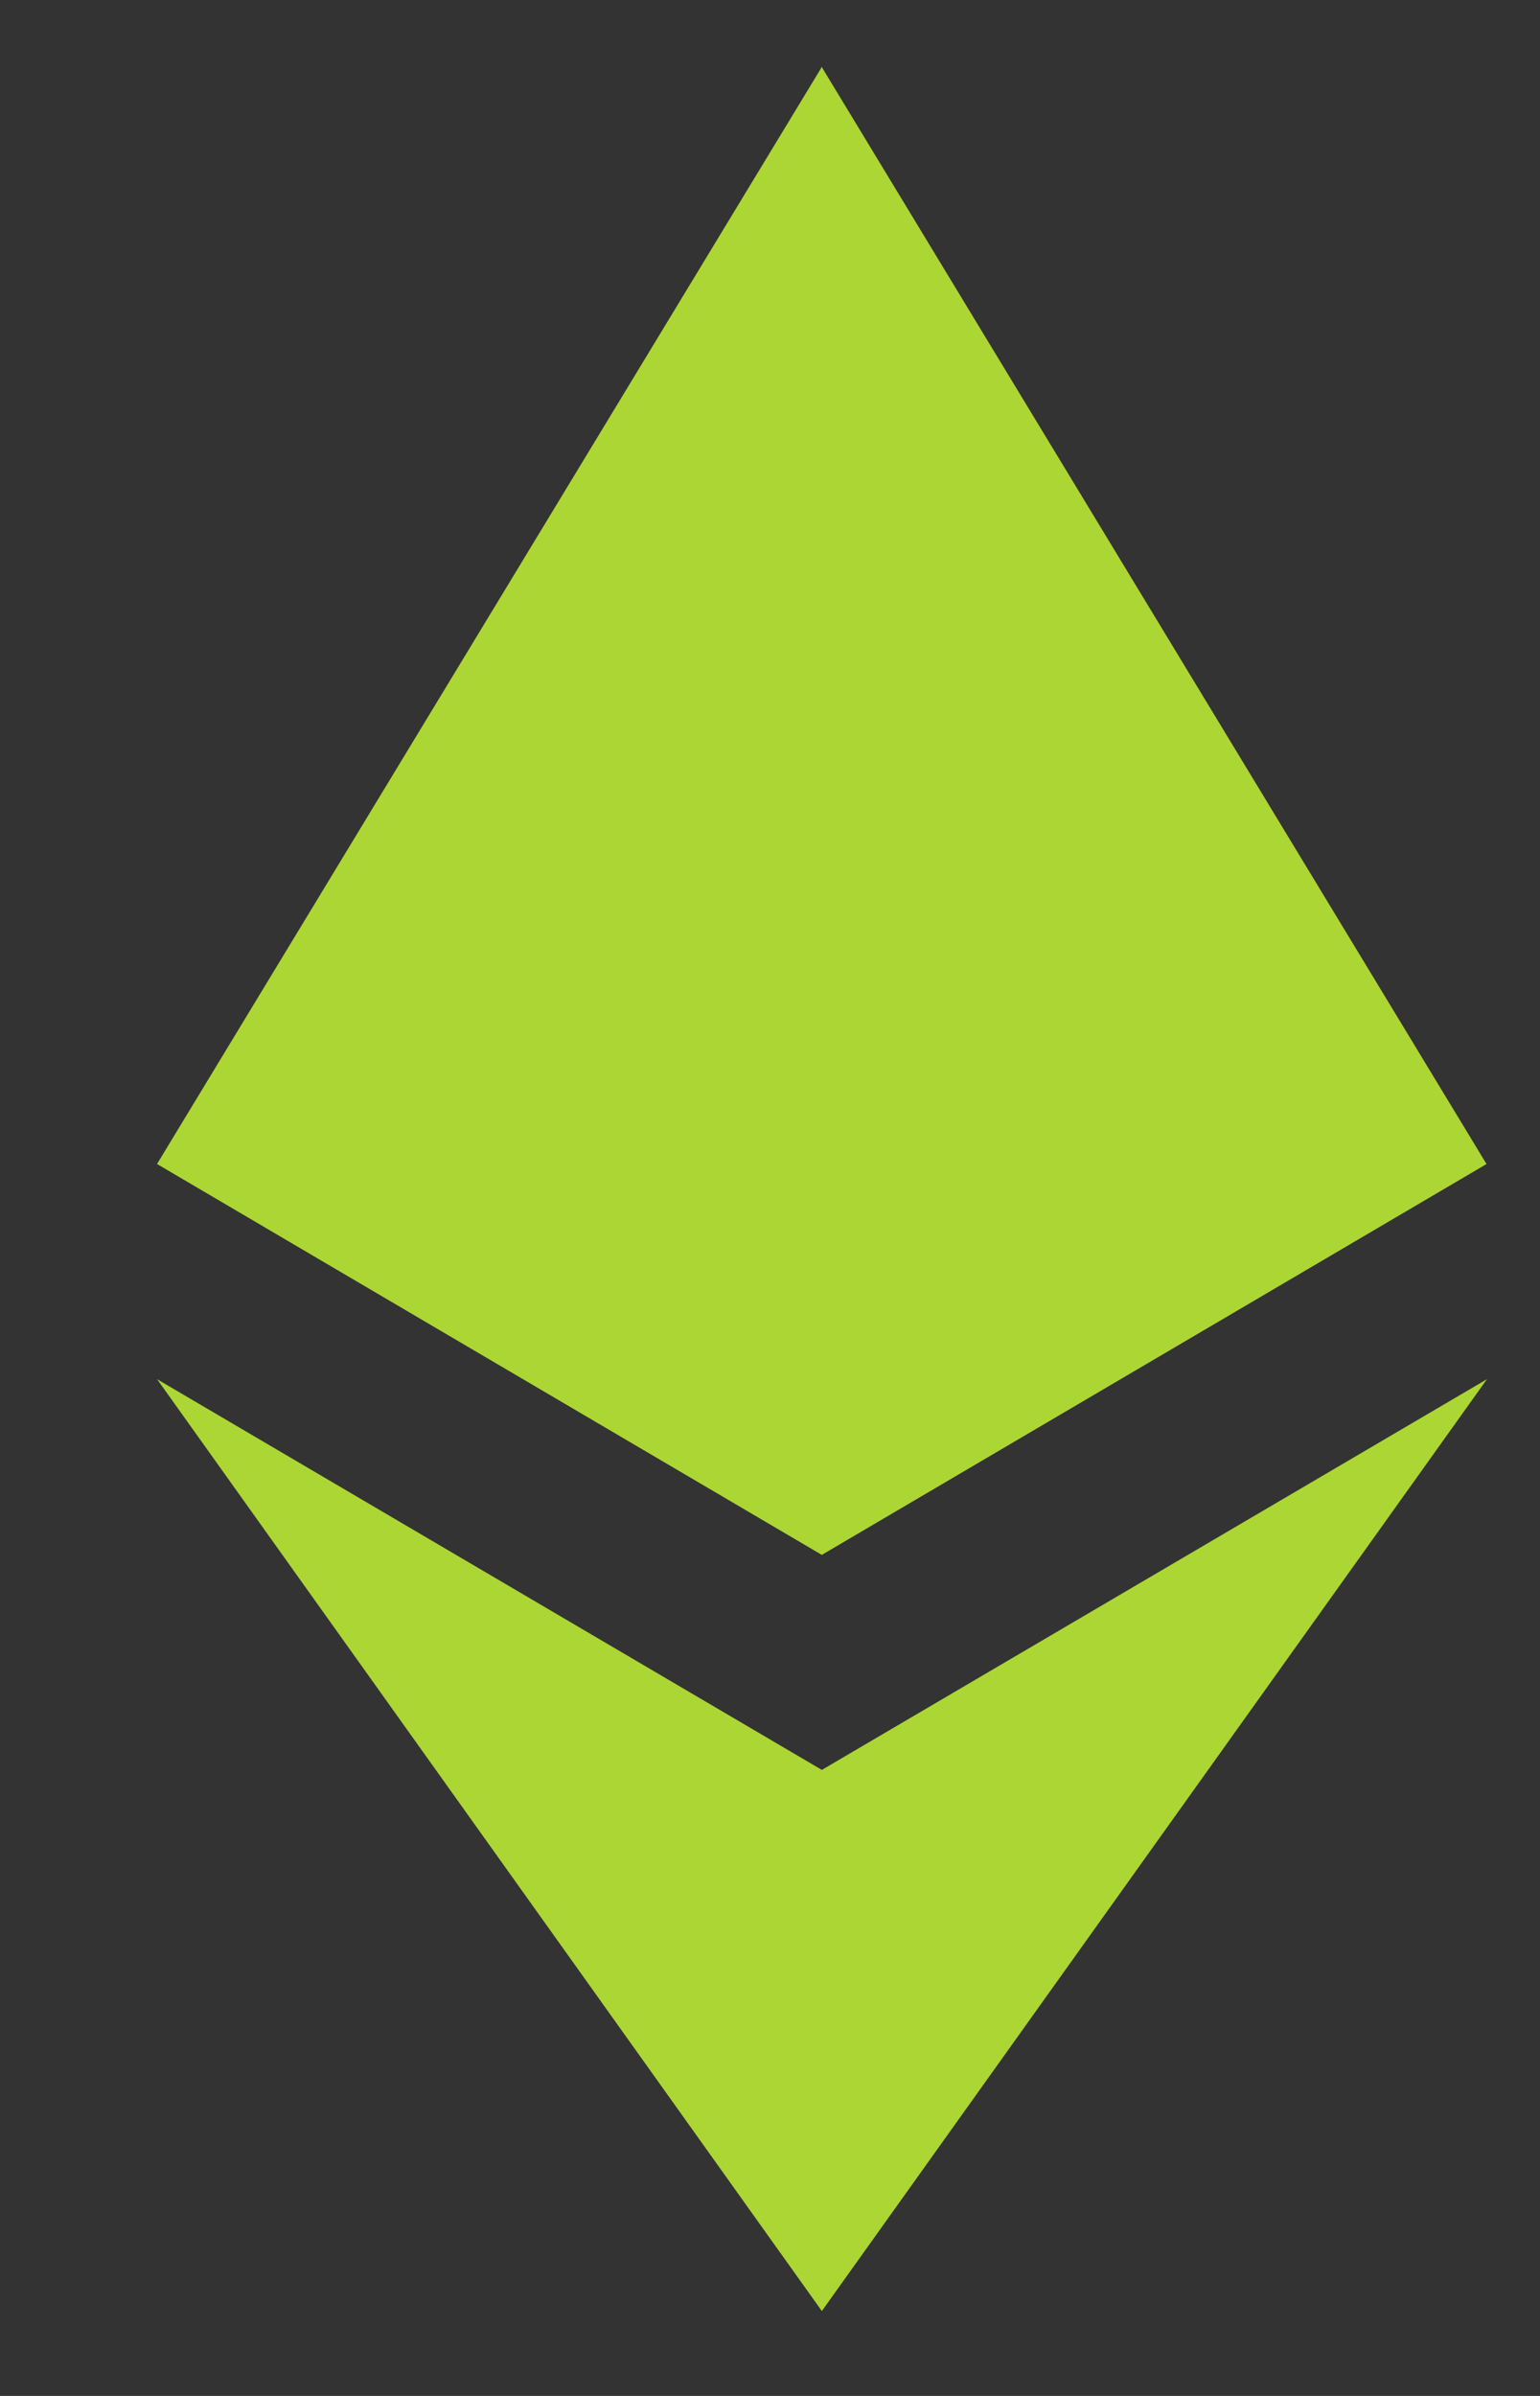 <svg width="9" height="14" viewBox="0 0 9 14" fill="none" xmlns="http://www.w3.org/2000/svg">
<rect x="0" y="0" width="9" height="14" fill="#333333" stroke="none"/>
<g opacity="0.8">
<path d="M4.802 0.391L4.717 0.677V9.001L4.802 9.085L8.687 6.801L4.802 0.391Z" fill="#CAFF33"/>
<path d="M4.803 0.391L0.918 6.801L4.803 9.085V5.045V0.391Z" fill="#CAFF33"/>
<path d="M4.803 10.342L4.755 10.4V13.365L4.803 13.504L8.69 8.059L4.803 10.342Z" fill="#CAFF33"/>
<path d="M4.803 13.504V10.342L0.918 8.059L4.803 13.504Z" fill="#CAFF33"/>
<path d="M4.803 9.085L8.688 6.801L4.803 5.045V9.085Z" fill="#CAFF33"/>
<path d="M0.918 6.801L4.803 9.085V5.045L0.918 6.801Z" fill="#CAFF33"/>
</g>
</svg>

